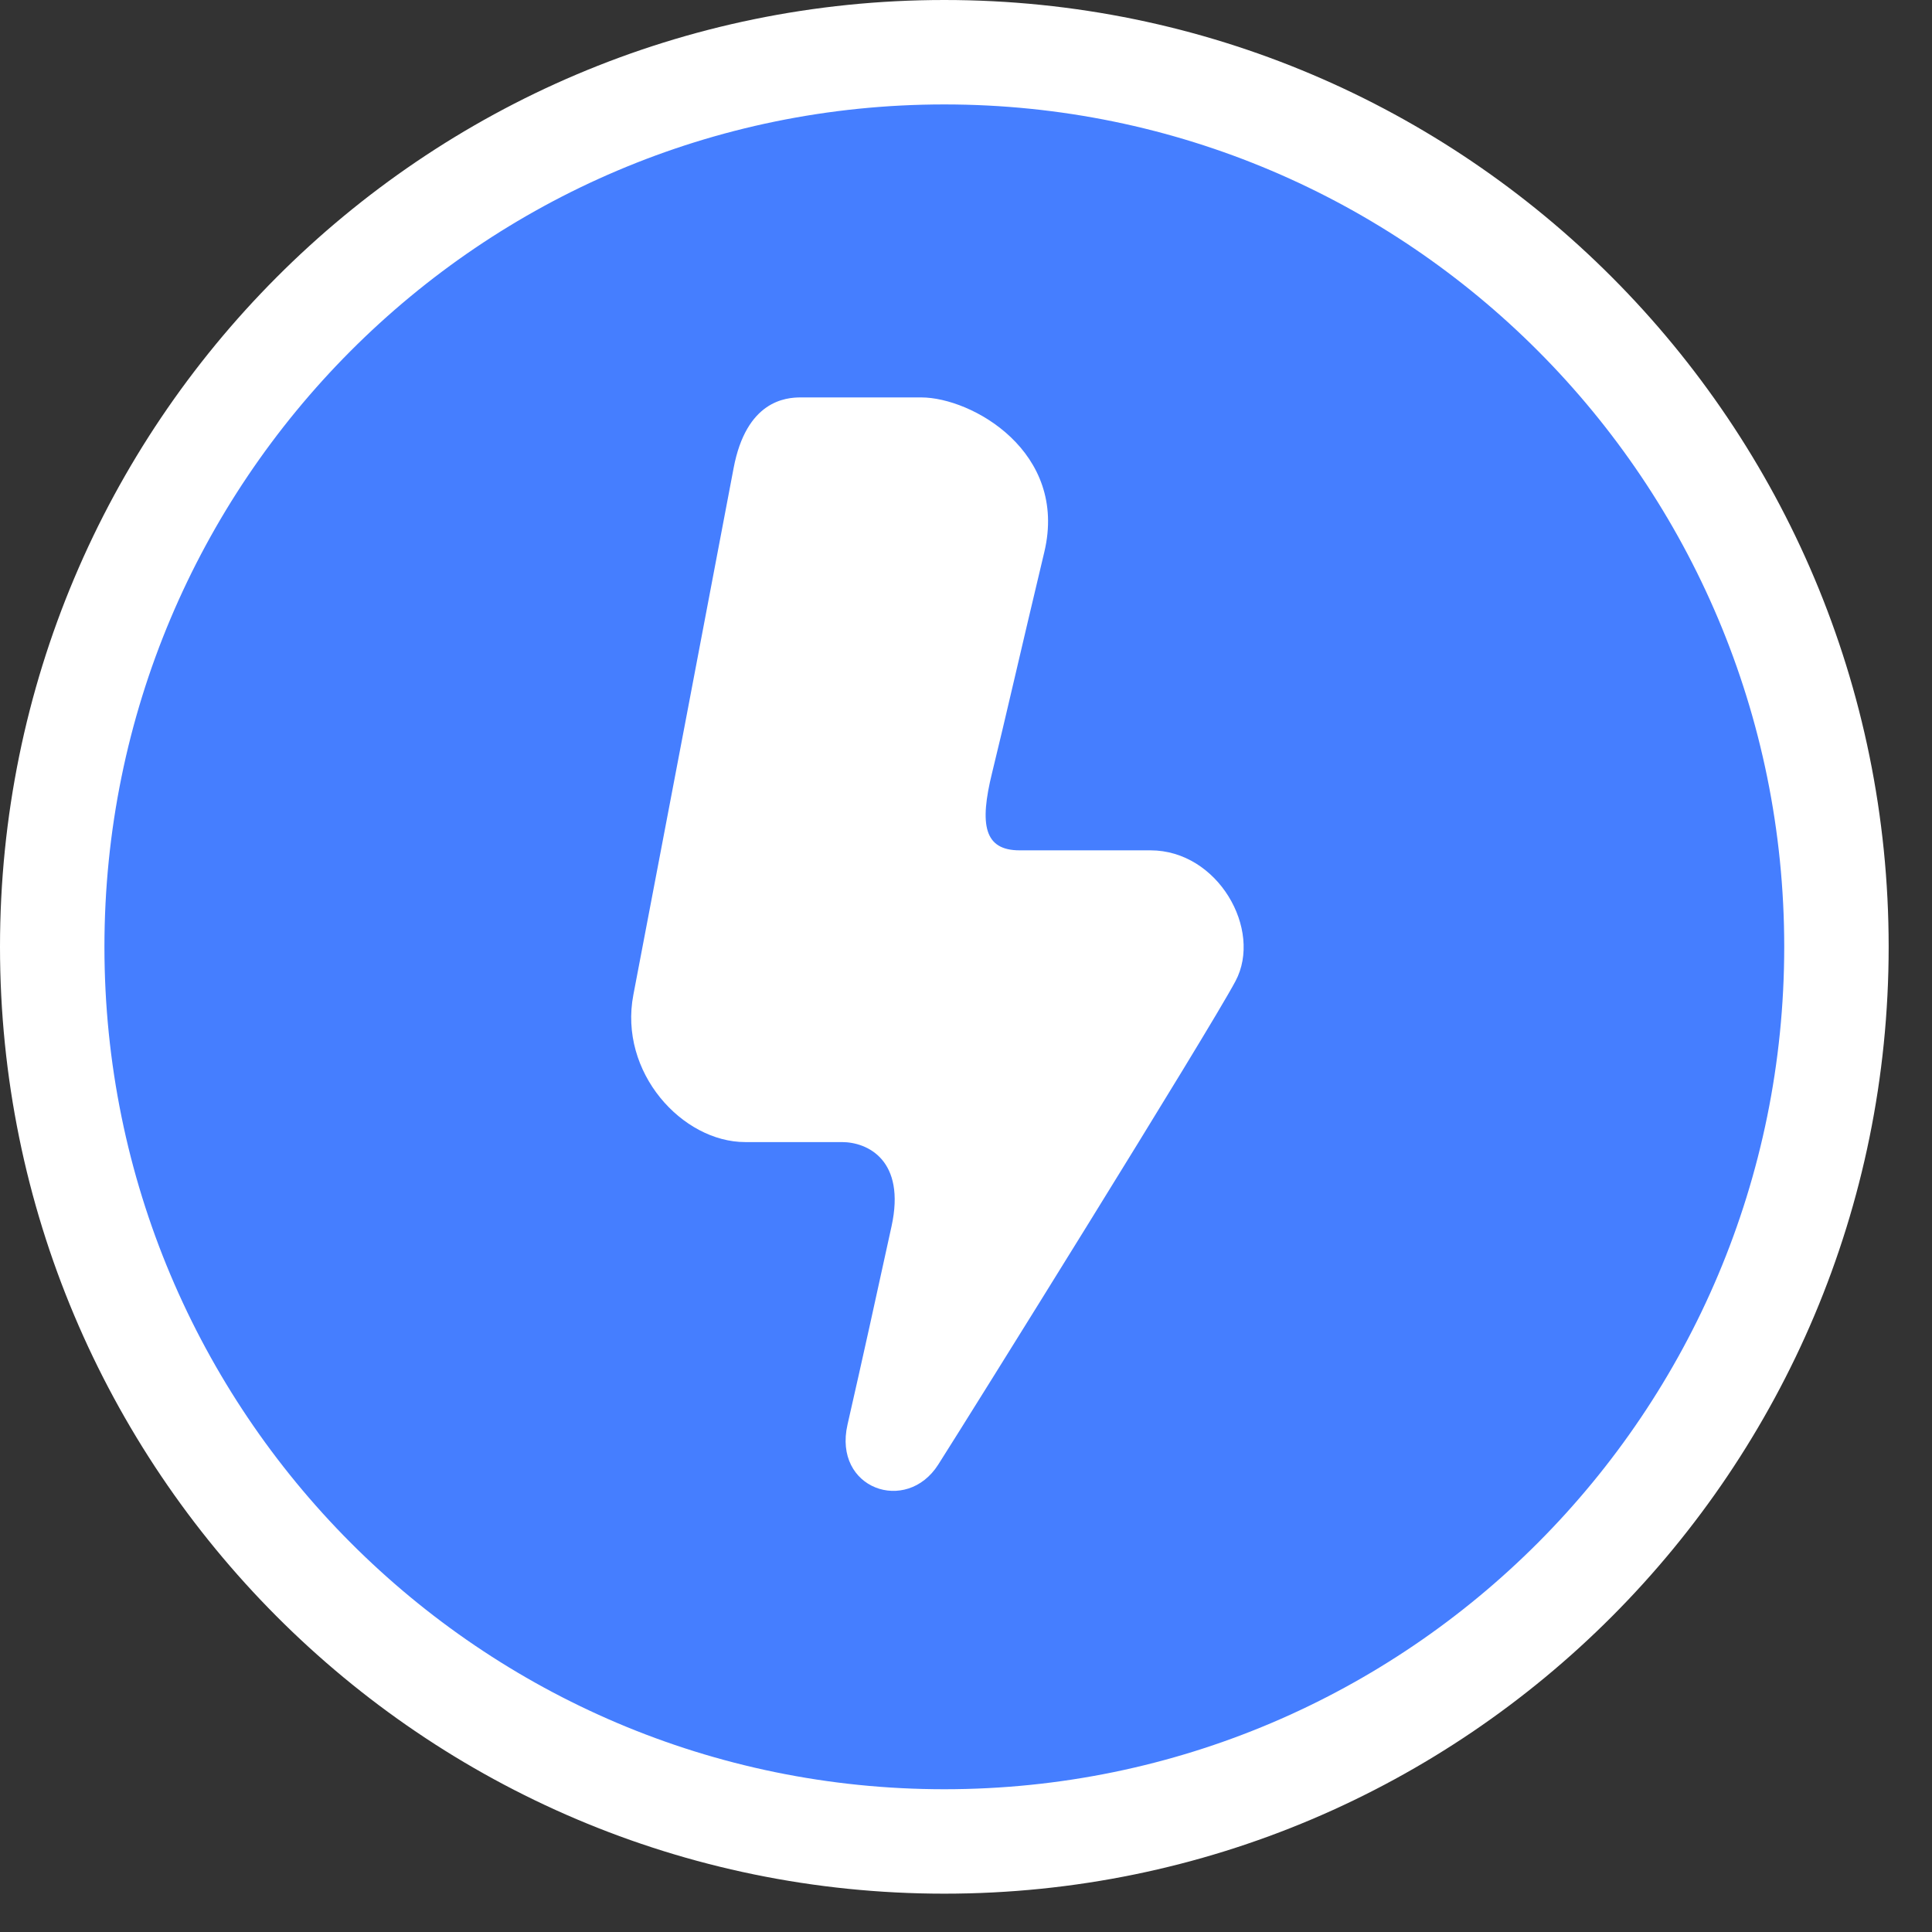 <svg width="37" height="37" viewBox="0 0 37 37" fill="none" xmlns="http://www.w3.org/2000/svg">
<rect x="0" y="0" width="37" height="37" fill="#333333" stroke="none"/>
<path d="M18.085 35.266C27.523 35.266 35.17 27.592 35.17 18.133C35.17 8.673 27.523 1 18.085 1C8.646 1 1 8.673 1 18.133C1 27.592 8.646 35.266 18.085 35.266Z" fill="#457EFF" stroke="white" stroke-width="2"></path>
<path fill-rule="evenodd" clip-rule="evenodd" d="M14.049 8.967C13.805 10.263 12.415 17.562 12.13 19.05C11.844 20.538 13.068 21.872 14.27 21.872C15.471 21.872 15.63 21.872 16.123 21.872C16.616 21.872 17.351 22.22 17.074 23.485C16.798 24.751 16.512 26.052 16.231 27.282C15.95 28.512 17.358 29.007 17.968 28.049C18.579 27.09 23.137 19.774 23.661 18.79C24.186 17.806 23.326 16.285 22.033 16.285C20.74 16.285 20.205 16.285 19.527 16.285C18.849 16.285 18.753 15.799 19 14.799C19.246 13.798 19.542 12.489 20 10.571C20.457 8.653 18.613 7.611 17.641 7.611C16.669 7.611 15.624 7.611 15.336 7.611C15.048 7.611 14.293 7.672 14.049 8.967Z" fill="white"></path>
</svg>
